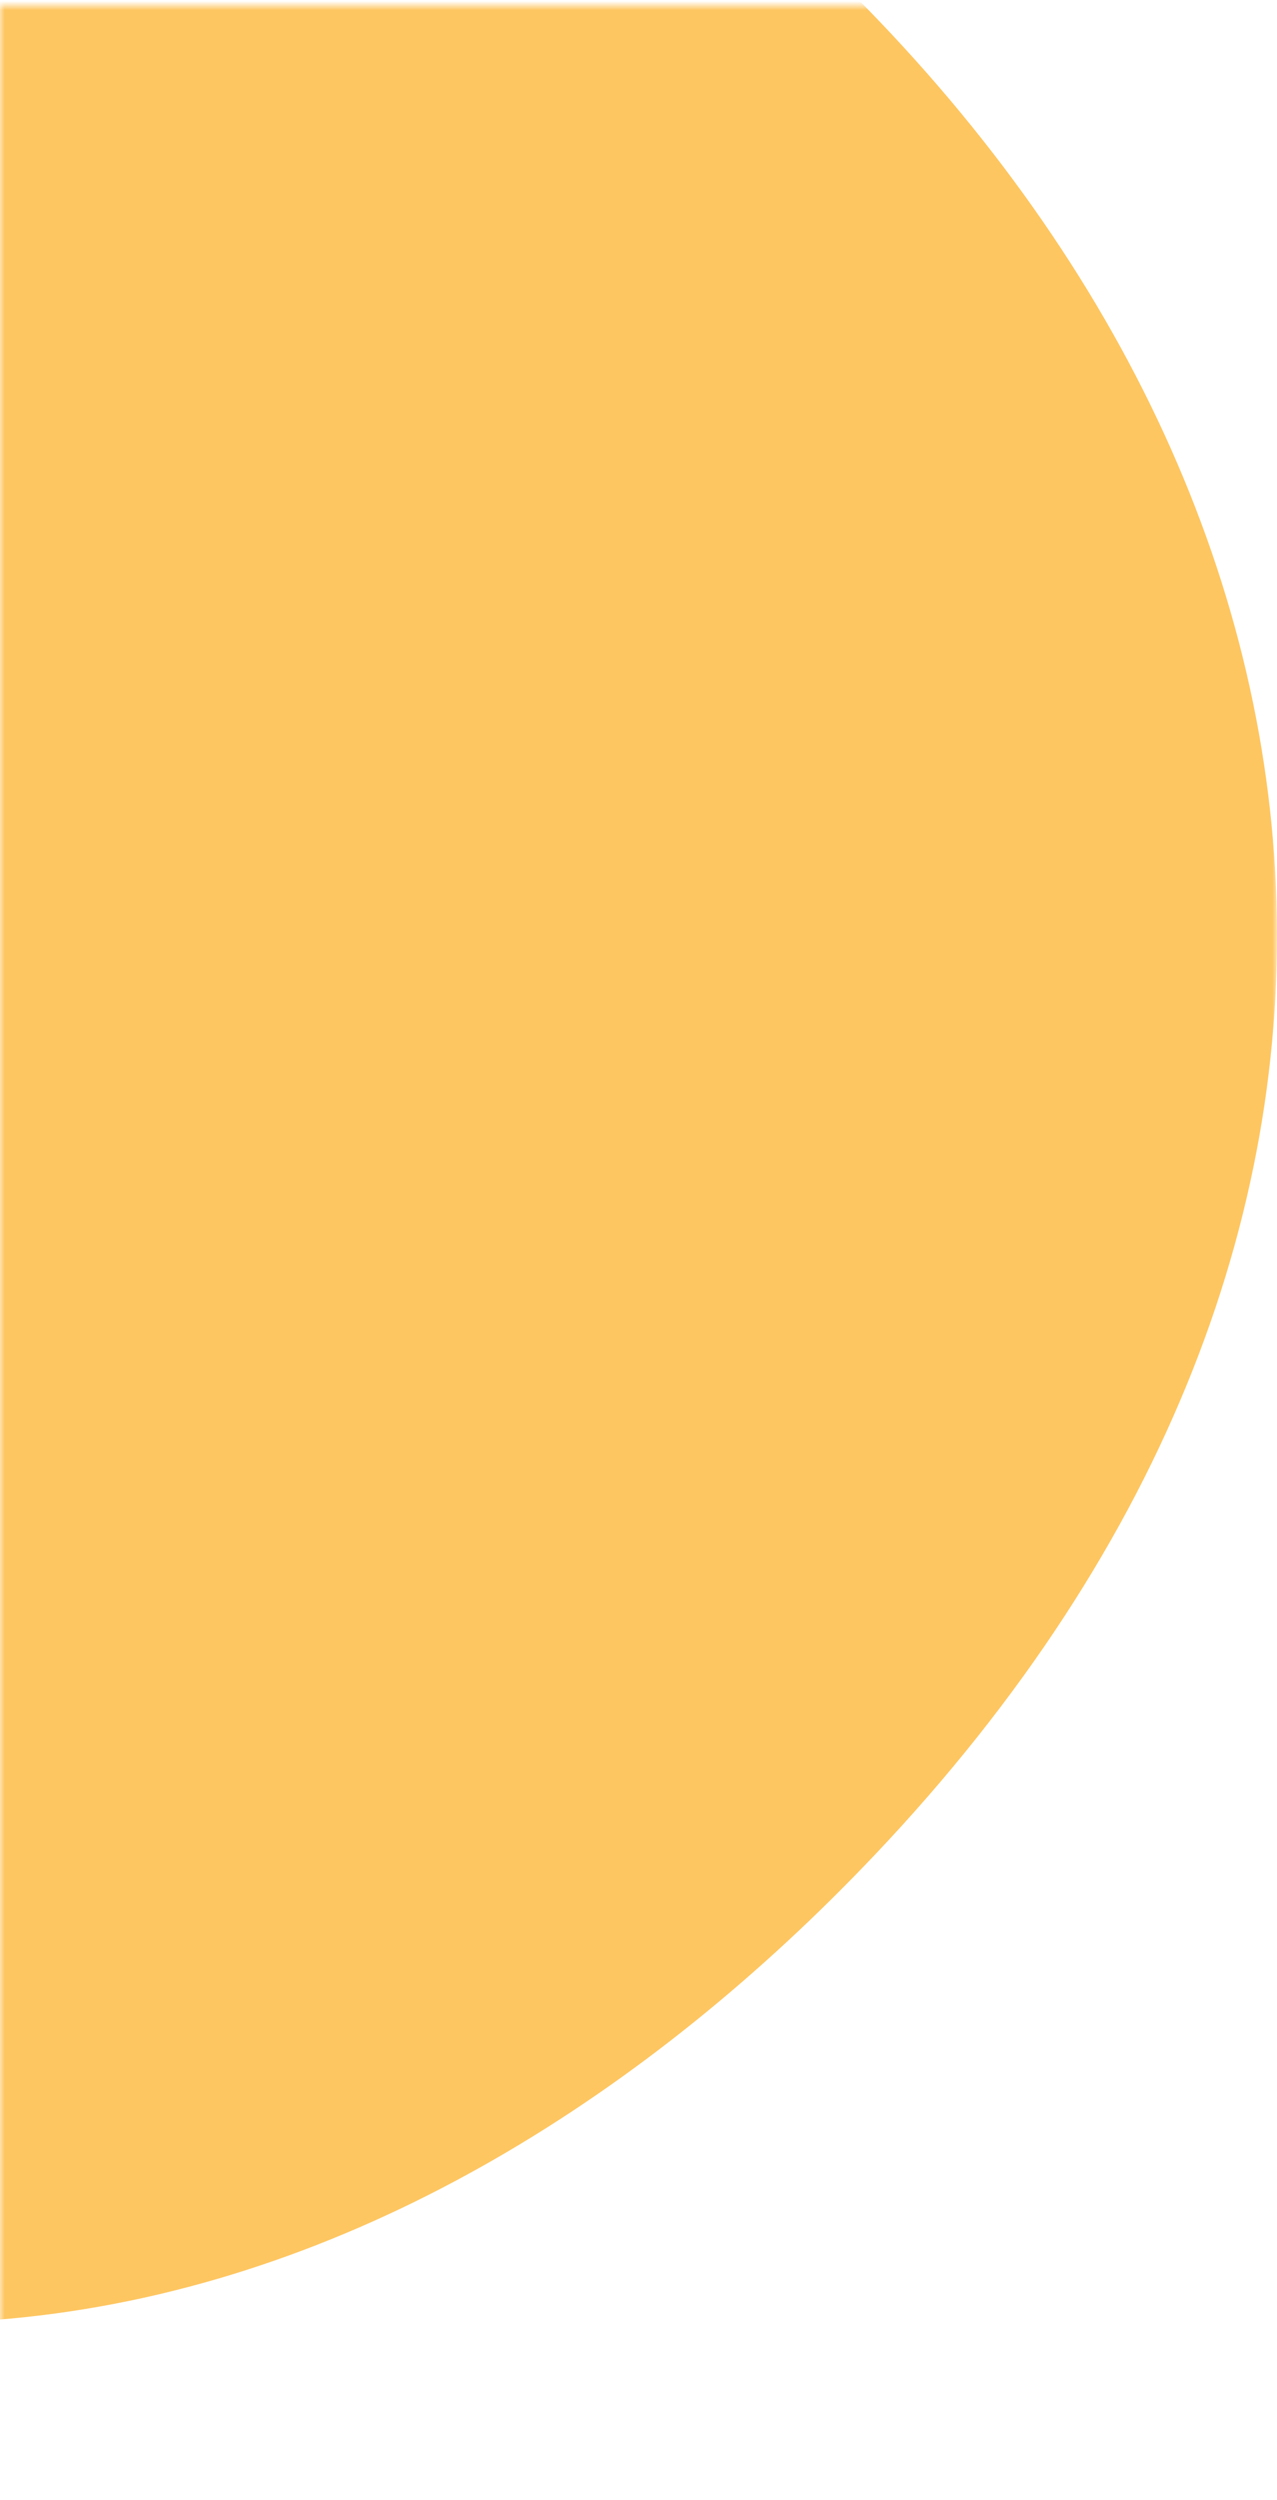 <svg width="140" height="274" viewBox="0 0 140 274" xmlns="http://www.w3.org/2000/svg" xmlns:xlink="http://www.w3.org/1999/xlink"><title>Circle Left Footer</title><defs><path id="path-1" d="M0 0h140v273H0z"/></defs><g id="Design-Homepage" fill="none" fill-rule="evenodd"><g id="SFA-Homepage-Design_-v1.24_dm" transform="translate(0 -6428)"><g id="Circle-Left-Footer" transform="translate(0 6428.613)"><mask id="mask-2" fill="#fff"><use xlink:href="#path-1"/></mask><path d="M89.592-5.075C28.805-62.781-53.444-68.702-118.171-.465c-49.287 51.96-74.227 130.287 5.965 206.415.293.278.58.52.872.795.29.278.547.552.84.83 80.192 76.127 157.075 47.11 206.362-4.85 64.727-68.236 54.51-150.094-6.276-207.8" id="Fill-2" fill="#FEC661" mask="url(#mask-2)"/></g></g></g></svg>